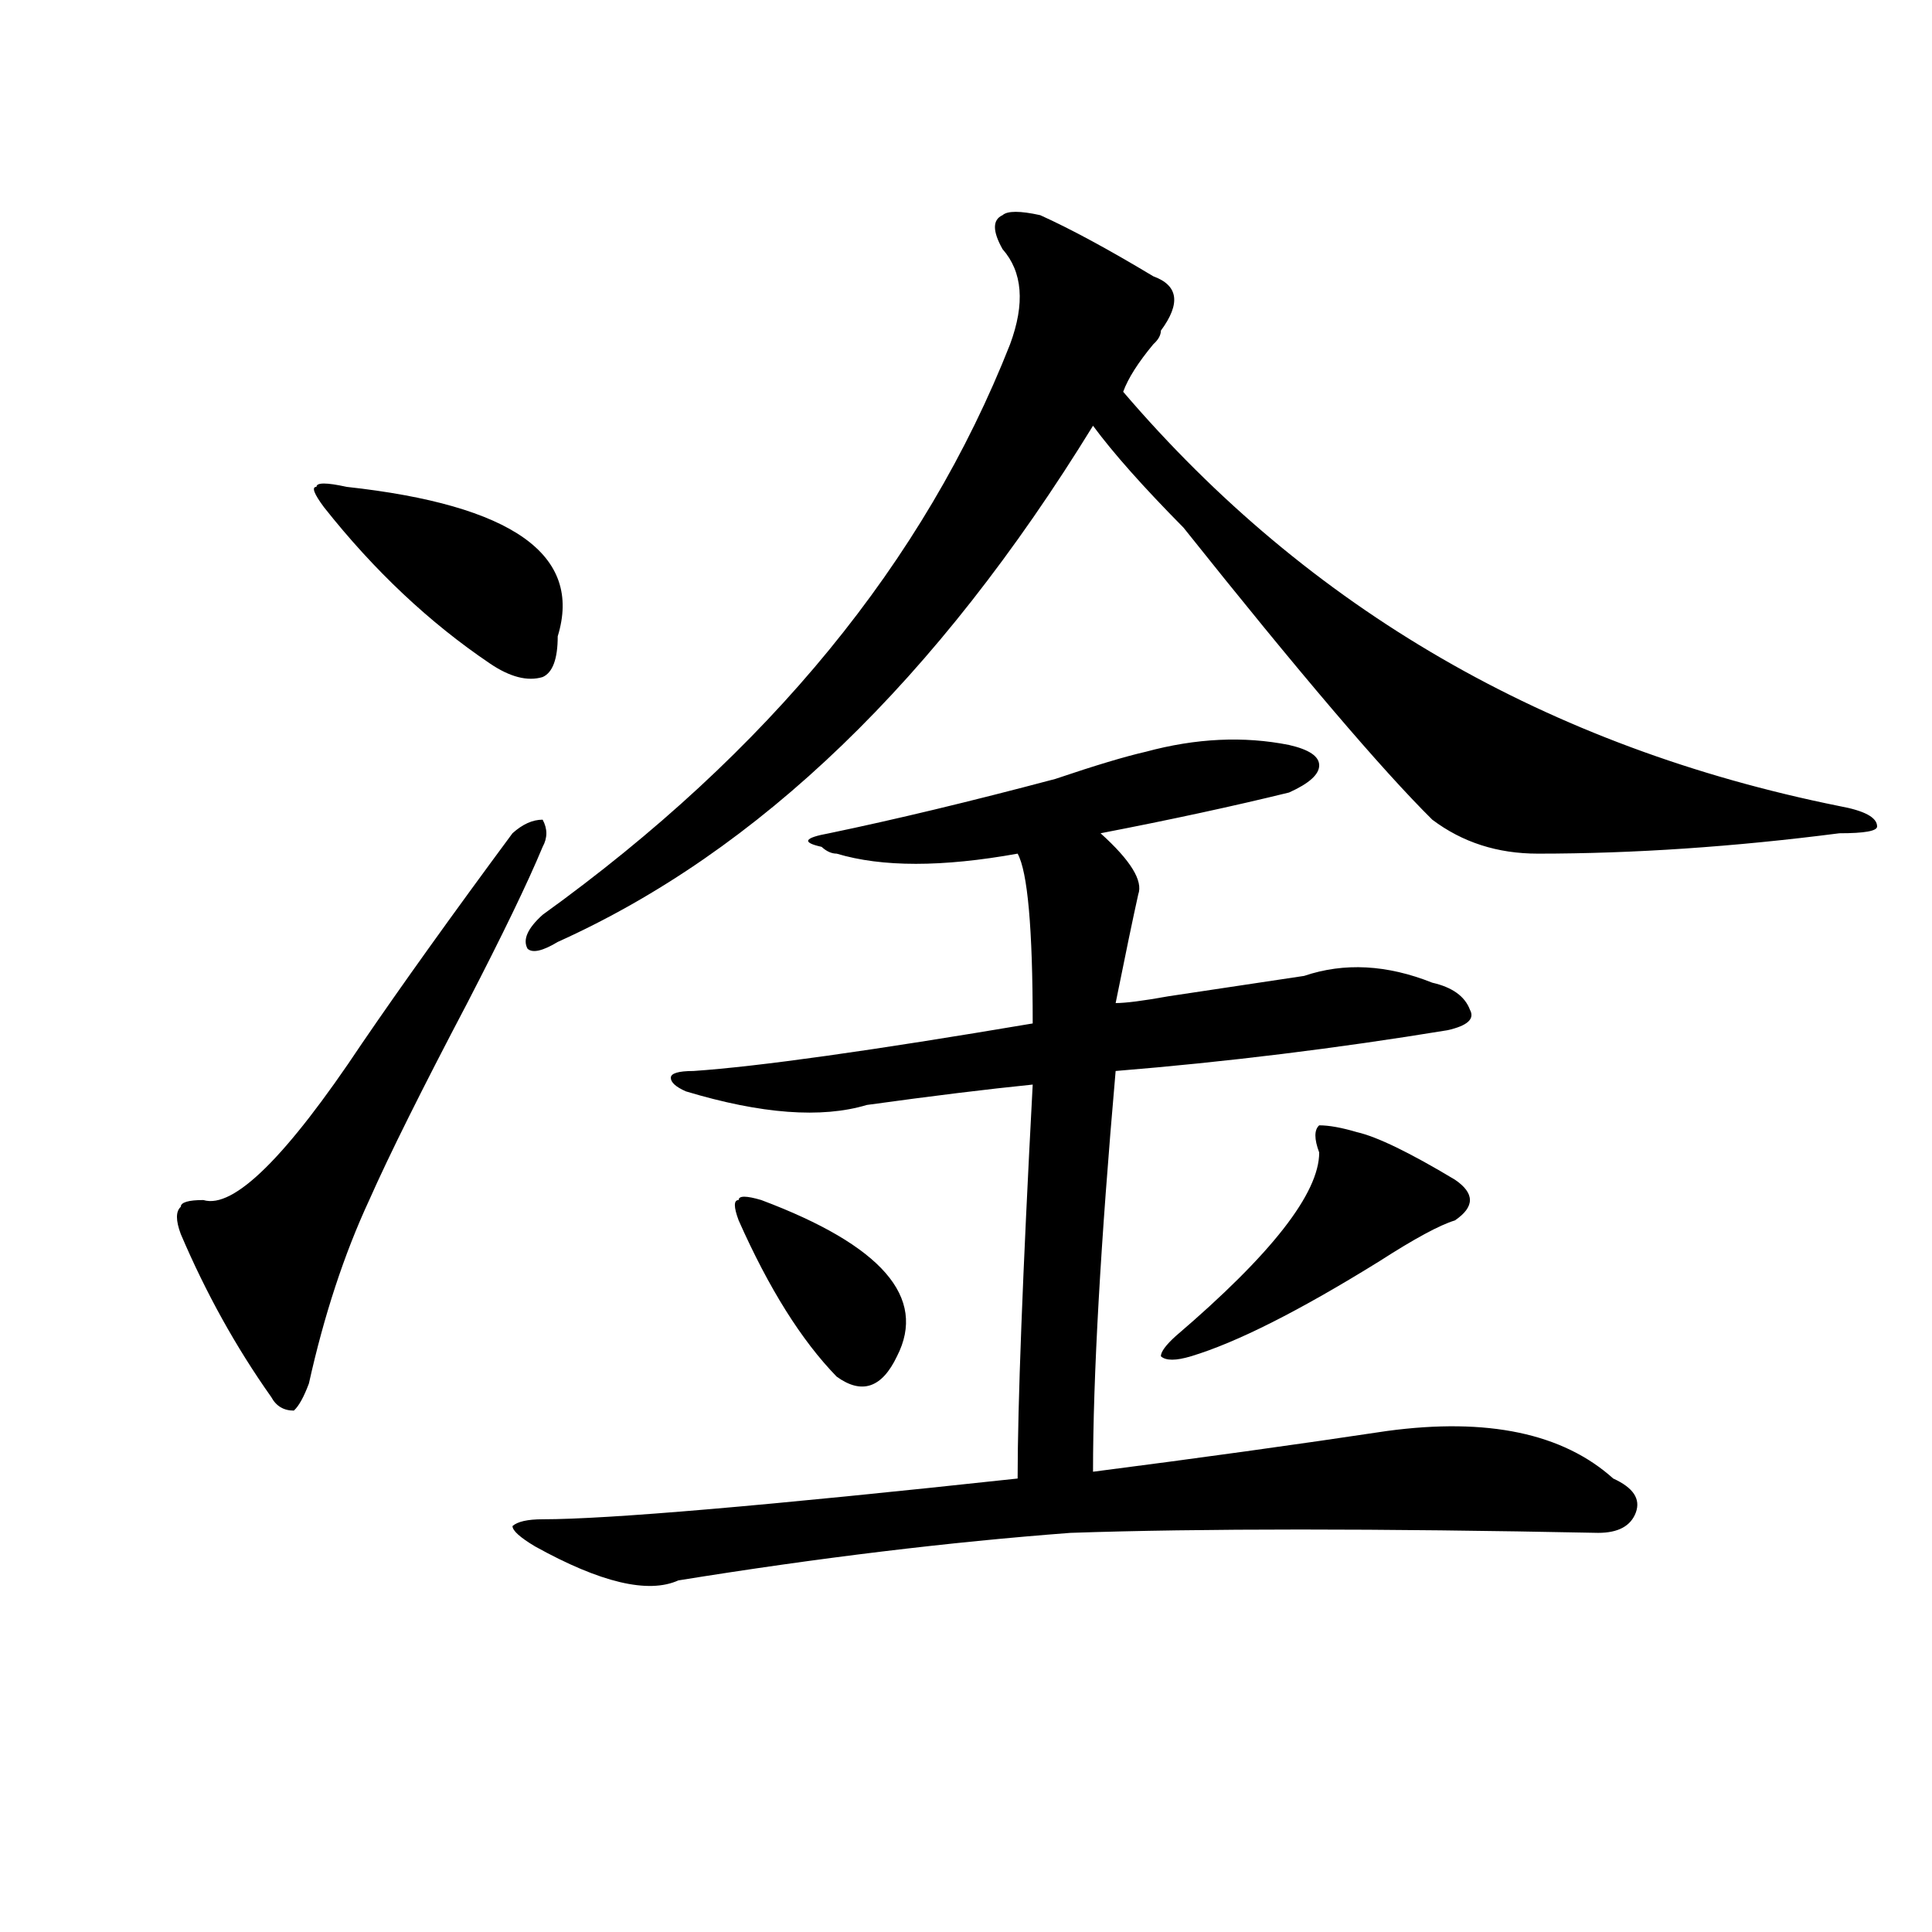 <?xml version="1.0" encoding="utf-8"?>
<!-- Generator: Adobe Illustrator 16.0.0, SVG Export Plug-In . SVG Version: 6.00 Build 0)  -->
<!DOCTYPE svg PUBLIC "-//W3C//DTD SVG 1.1//EN" "http://www.w3.org/Graphics/SVG/1.1/DTD/svg11.dtd">
<svg version="1.1" id="图层_1" xmlns="http://www.w3.org/2000/svg" xmlns:xlink="http://www.w3.org/1999/xlink" x="0px" y="0px"
	 width="1000px" height="1000px" viewBox="0 0 1000 1000" enable-background="new 0 0 1000 1000" xml:space="preserve">
<path d="M280.871,438.328c-7.805,18.787-20.853,45.703-39.023,80.859c-23.414,44.55-40.364,78.553-50.73,101.953
	c-13.048,28.125-23.414,59.766-31.219,94.922c-2.622,7.031-5.243,11.756-7.805,14.063c-5.243,0-9.146-2.307-11.707-7.031
	c-18.231-25.763-33.841-53.888-46.828-84.375c-2.622-7.031-2.622-11.7,0-14.063c0-2.307,3.902-3.516,11.707-3.516
	c15.609,4.725,42.926-22.247,81.949-80.859c20.792-30.432,46.828-66.797,78.047-108.984c5.183-4.669,10.366-7.031,15.609-7.031
	C283.433,428.99,283.433,433.659,280.871,438.328z M179.41,252c85.852,9.394,122.253,35.156,109.266,77.344
	c0,11.756-2.622,18.787-7.805,21.094c-7.805,2.362-16.95,0-27.316-7.031c-31.219-21.094-59.876-48.01-85.852-80.859
	c-5.243-7.031-6.524-10.547-3.902-10.547C163.801,249.693,168.983,249.693,179.41,252z M593.059,389.109
	c25.976-7.031,50.73-8.185,74.145-3.516c10.366,2.362,15.609,5.878,15.609,10.547c0,4.725-5.243,9.394-15.609,14.063
	c-28.657,7.031-61.157,14.063-97.559,21.094c15.609,14.063,22.073,24.609,19.512,31.641c-2.622,11.756-6.524,30.487-11.707,56.25
	c5.183,0,14.269-1.153,27.316-3.516c31.219-4.669,54.633-8.185,70.242-10.547c20.792-7.031,42.926-5.822,66.34,3.516
	c10.366,2.362,16.89,7.031,19.512,14.063c2.562,4.725-1.341,8.24-11.707,10.547c-57.255,9.394-114.509,16.425-171.703,21.094
	c-7.805,89.1-11.707,158.203-11.707,207.422c54.633-7.031,105.363-14.063,152.191-21.094c52.011-7.031,91.034,1.209,117.07,24.609
	c10.366,4.725,14.269,10.547,11.707,17.578c-2.622,7.031-9.146,10.547-19.512,10.547c-114.509-2.307-205.544-2.307-273.164,0
	c-62.438,4.725-130.118,12.854-202.922,24.609c-15.609,7.031-40.364,1.153-74.145-17.578c-7.805-4.669-11.707-8.185-11.707-10.547
	c2.562-2.307,7.805-3.516,15.609-3.516c33.78,0,115.729-7.031,245.848-21.094c0-37.463,2.562-105.469,7.805-203.906
	c-23.414,2.362-52.071,5.878-85.852,10.547c-23.414,7.031-54.633,4.725-93.656-7.031c-5.243-2.307-7.805-4.669-7.805-7.031
	c0-2.307,3.902-3.516,11.707-3.516c33.78-2.307,92.315-10.547,175.605-24.609c0-49.219-2.622-78.497-7.805-87.891
	c-39.023,7.031-70.242,7.031-93.656,0c-2.622,0-5.243-1.153-7.805-3.516c-10.427-2.307-9.146-4.669,3.902-7.031
	c33.78-7.031,72.804-16.369,117.07-28.125C567.022,396.141,582.632,391.472,593.059,389.109z M538.426,111.375
	c15.609,7.031,35.121,17.578,58.535,31.641c12.987,4.725,14.269,14.063,3.902,28.125c0,2.362-1.341,4.725-3.902,7.031
	c-7.805,9.394-13.048,17.578-15.609,24.609c96.218,112.5,219.812,184.021,370.723,214.453c12.987,2.362,19.512,5.878,19.512,10.547
	c0,2.362-6.524,3.516-19.512,3.516c-54.633,7.031-106.704,10.547-156.094,10.547c-20.853,0-39.023-5.822-54.633-17.578
	c-26.036-25.763-68.962-76.135-128.777-151.172c-20.853-21.094-36.462-38.672-46.828-52.734
	C485.073,351.646,392.698,440.69,288.676,487.547c-7.805,4.725-13.048,5.878-15.609,3.516c-2.622-4.669,0-10.547,7.805-17.578
	c117.07-84.375,197.679-182.813,241.945-295.313c7.805-21.094,6.464-37.463-3.902-49.219c-5.243-9.338-5.243-15.216,0-17.578
	C521.476,109.068,527.999,109.068,538.426,111.375z M394.039,621.141c62.438,23.456,85.852,50.428,70.242,80.859
	c-7.805,16.425-18.231,19.94-31.219,10.547c-18.231-18.731-35.121-45.703-50.73-80.859c-2.622-7.031-2.622-10.547,0-10.547
	C382.332,618.834,386.234,618.834,394.039,621.141z M702.324,585.984c10.366,2.362,27.316,10.547,50.73,24.609
	c10.366,7.031,10.366,14.063,0,21.094c-7.805,2.362-20.853,9.394-39.023,21.094C672.386,678.6,639.887,694.969,616.473,702
	c-7.805,2.362-13.048,2.362-15.609,0c0-2.307,2.562-5.822,7.805-10.547c49.39-42.188,74.145-73.828,74.145-94.922
	c-2.622-7.031-2.622-11.7,0-14.063C687.995,582.469,694.52,583.678,702.324,585.984z"/>
</svg>
